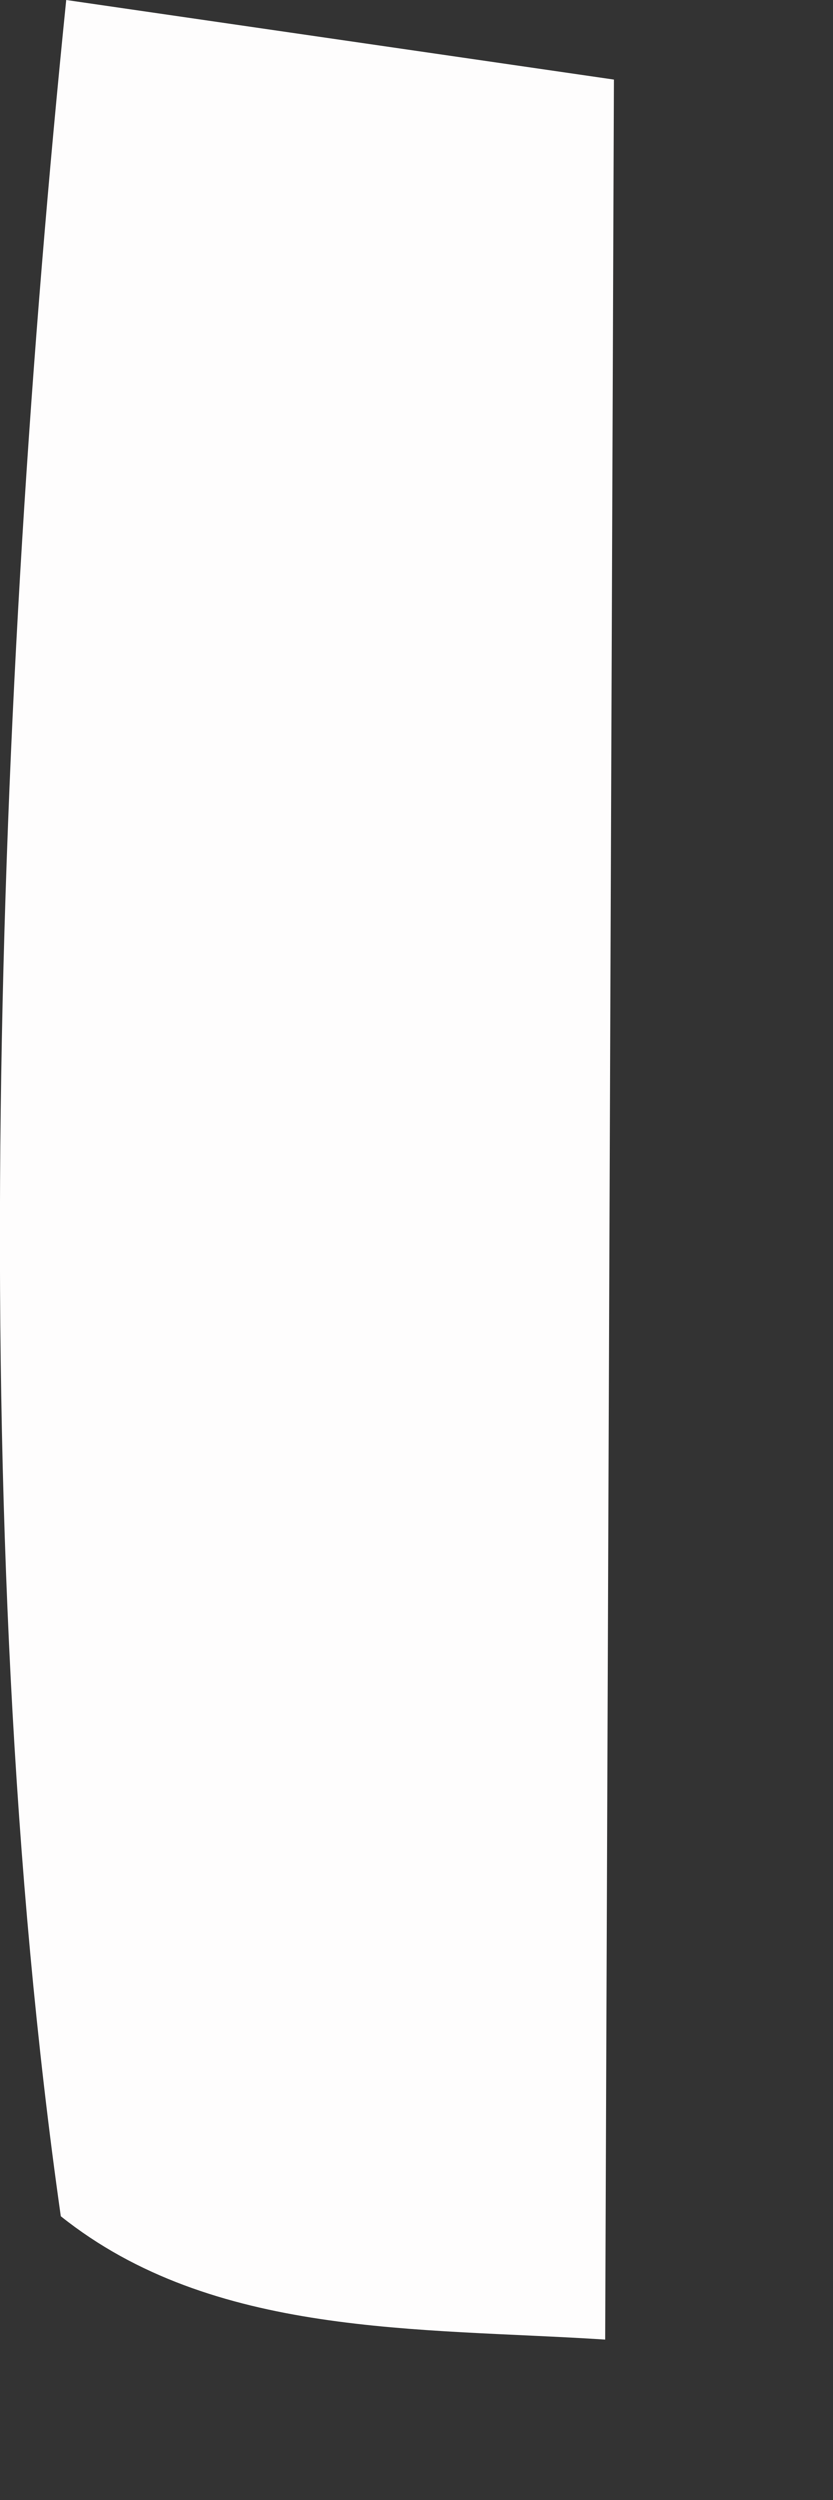 <?xml version="1.0" encoding="utf-8"?>
<svg xmlns="http://www.w3.org/2000/svg" fill="none" height="100%" overflow="visible" preserveAspectRatio="none" style="display: block;" viewBox="0 0 2 6" width="100%">
<rect x="0" y="0" width="2" height="6" fill="#333333" stroke="none"/>
<path d="M0.159 0L1.474 0.191L1.453 5.615C1.006 5.586 0.512 5.611 0.146 5.319C-0.088 3.677 -0.009 1.652 0.159 0Z" fill="#FEFDFD" id="Vector"/>
</svg>